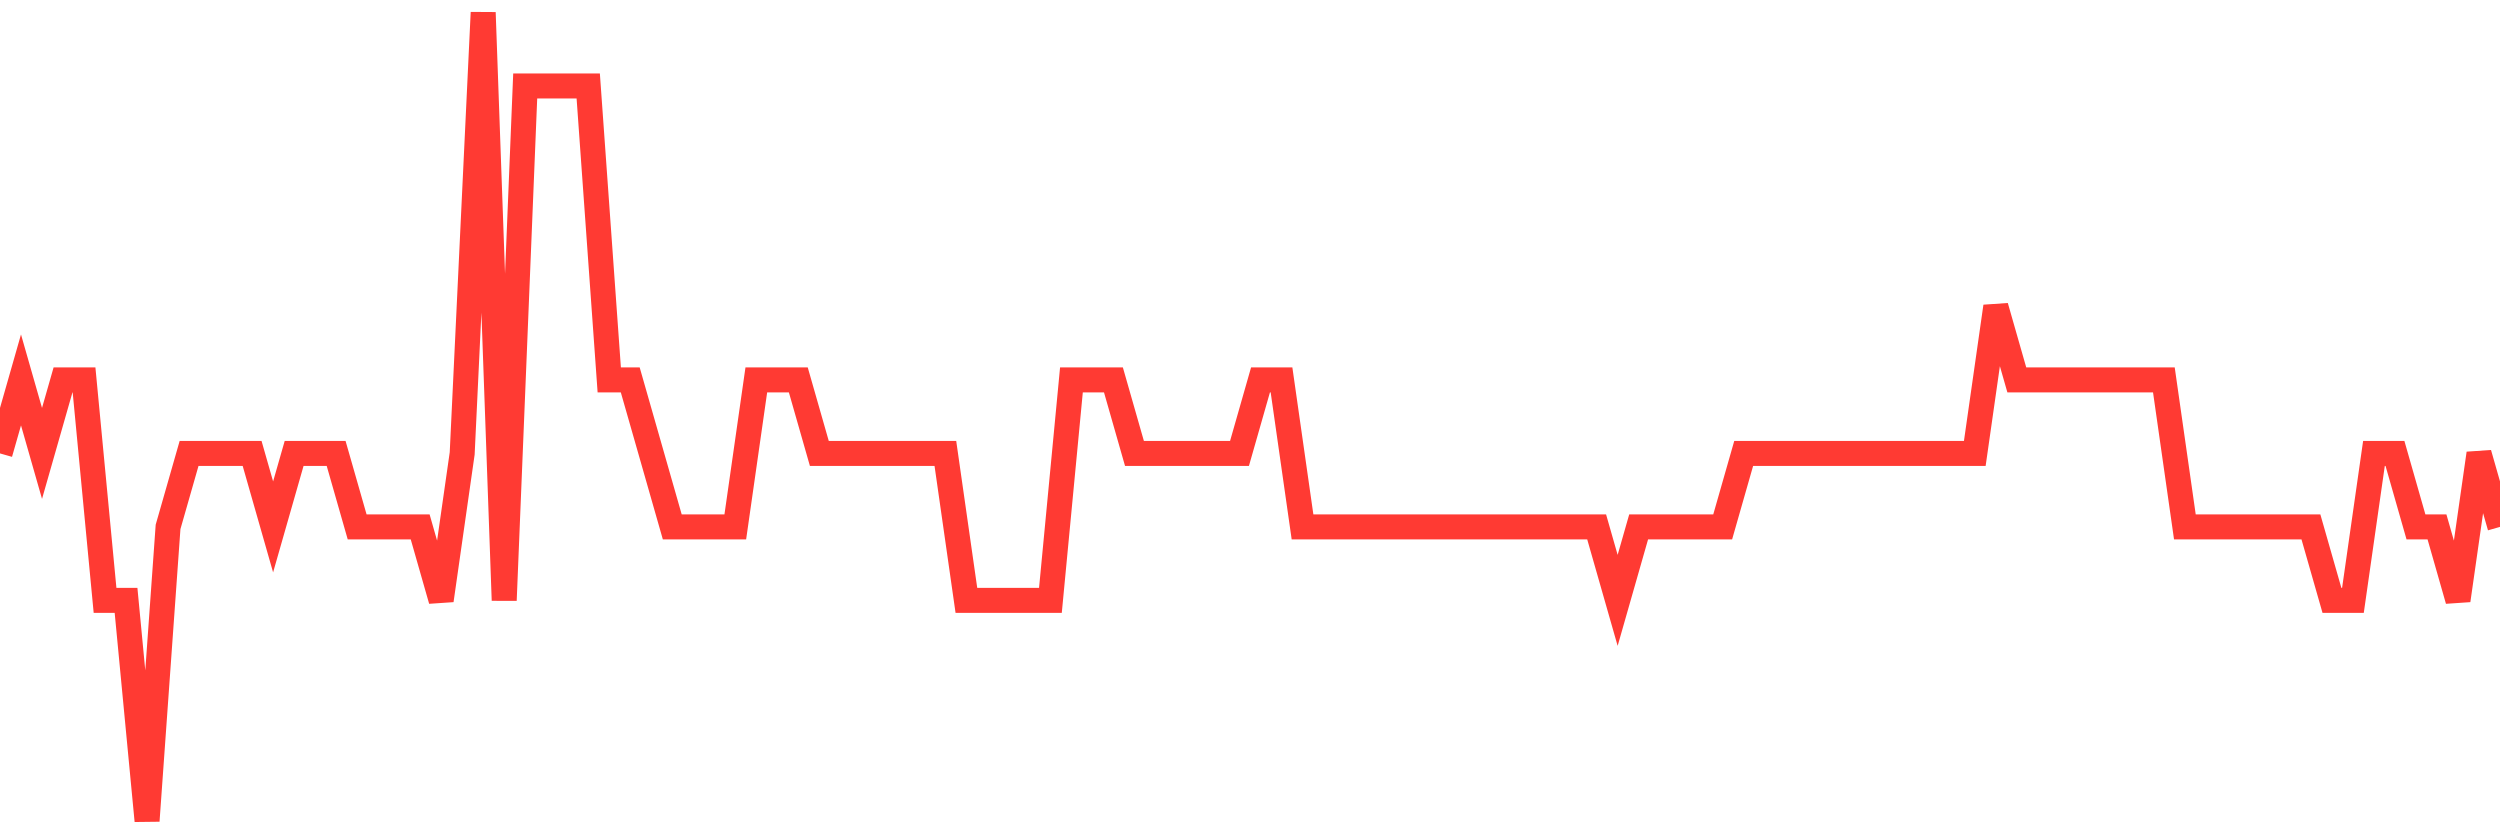 <svg
  xmlns="http://www.w3.org/2000/svg"
  xmlns:xlink="http://www.w3.org/1999/xlink"
  width="120"
  height="40"
  viewBox="0 0 120 40"
  preserveAspectRatio="none"
>
  <polyline
    points="0,21.764 1.008,18.236 2.017,21.764 3.025,18.236 4.034,18.236 5.042,28.818 6.05,28.818 7.059,39.4 8.067,25.291 9.076,21.764 10.084,21.764 11.092,21.764 12.101,21.764 13.109,25.291 14.118,21.764 15.126,21.764 16.134,21.764 17.143,25.291 18.151,25.291 19.16,25.291 20.168,25.291 21.176,28.818 22.185,21.764 23.193,0.6 24.202,28.818 25.21,4.127 26.218,4.127 27.227,4.127 28.235,4.127 29.244,18.236 30.252,18.236 31.261,21.764 32.269,25.291 33.277,25.291 34.286,25.291 35.294,25.291 36.303,18.236 37.311,18.236 38.319,18.236 39.328,21.764 40.336,21.764 41.345,21.764 42.353,21.764 43.361,21.764 44.37,21.764 45.378,21.764 46.387,28.818 47.395,28.818 48.403,28.818 49.412,28.818 50.42,28.818 51.429,18.236 52.437,18.236 53.445,18.236 54.454,21.764 55.462,21.764 56.471,21.764 57.479,21.764 58.487,21.764 59.496,21.764 60.504,18.236 61.513,18.236 62.521,25.291 63.529,25.291 64.538,25.291 65.546,25.291 66.555,25.291 67.563,25.291 68.571,25.291 69.58,25.291 70.588,25.291 71.597,25.291 72.605,25.291 73.613,25.291 74.622,25.291 75.63,25.291 76.639,25.291 77.647,28.818 78.655,25.291 79.664,25.291 80.672,25.291 81.681,25.291 82.689,25.291 83.697,21.764 84.706,21.764 85.714,21.764 86.723,21.764 87.731,21.764 88.739,21.764 89.748,21.764 90.756,21.764 91.765,21.764 92.773,21.764 93.782,21.764 94.79,21.764 95.798,14.709 96.807,18.236 97.815,18.236 98.824,18.236 99.832,18.236 100.84,18.236 101.849,18.236 102.857,18.236 103.866,18.236 104.874,25.291 105.882,25.291 106.891,25.291 107.899,25.291 108.908,25.291 109.916,25.291 110.924,25.291 111.933,28.818 112.941,28.818 113.95,21.764 114.958,21.764 115.966,25.291 116.975,25.291 117.983,28.818 118.992,21.764 120,25.291"
    fill="none"
    stroke="#ff3a33"
    stroke-width="1.2"
  >
  </polyline>
</svg>